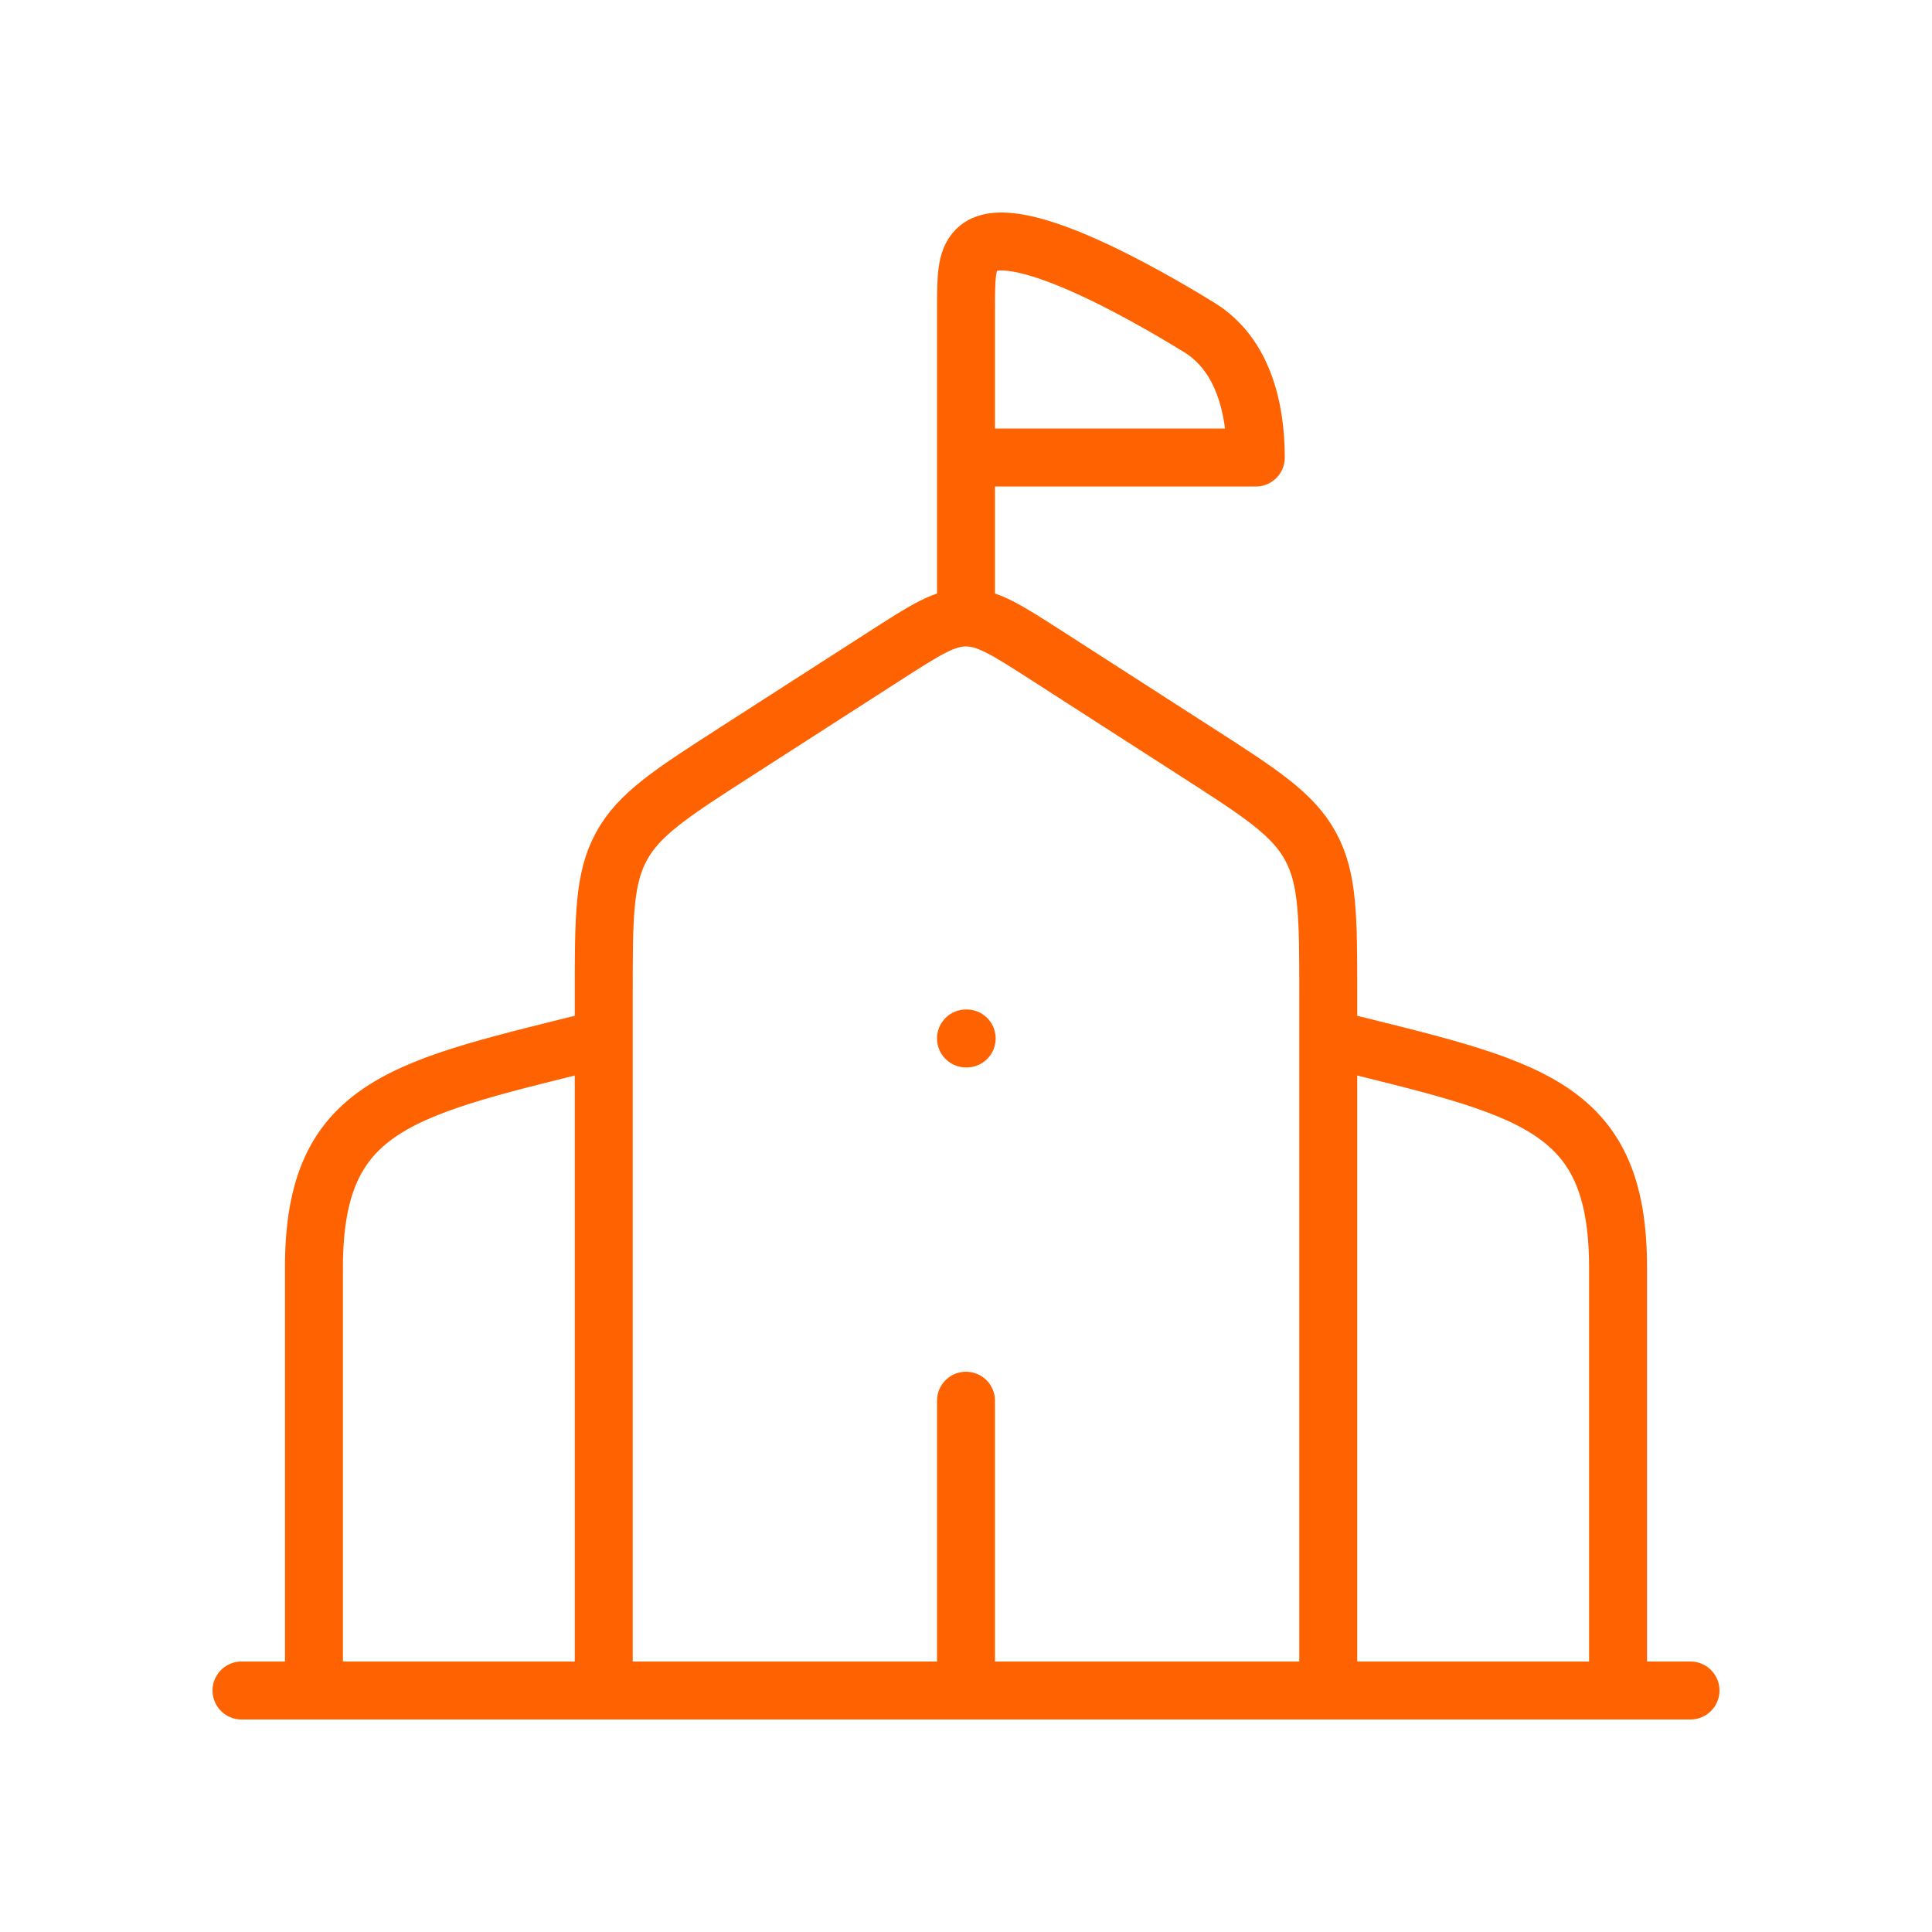 <svg width="40" height="40" fill="none" xmlns="http://www.w3.org/2000/svg"><path d="M12.5 35V20.597c0-1.602 0-2.403.367-3.075.366-.672 1.04-1.105 2.388-1.972l3.123-2.008c.788-.505 1.181-.758 1.622-.758.441 0 .834.253 1.623.758l3.121 2.008c1.349.866 2.023 1.3 2.389 1.972.367.672.367 1.473.367 3.075V35M20 21.5h.014M33.5 35v-8.757c0-3.436-1.89-3.715-6-4.743M6.5 35v-8.757c0-3.436 1.89-3.715 6-4.743M5 35h30m-15 0v-6m0-16.5V9.473m0 0V6.455c0-.711 0-1.067.219-1.287.69-.695 3.531.946 4.611 1.612.912.561 1.17 1.683 1.17 2.693h-6Z" stroke="#FF6200" stroke-width="1.2" stroke-linecap="round" stroke-linejoin="round"/></svg>